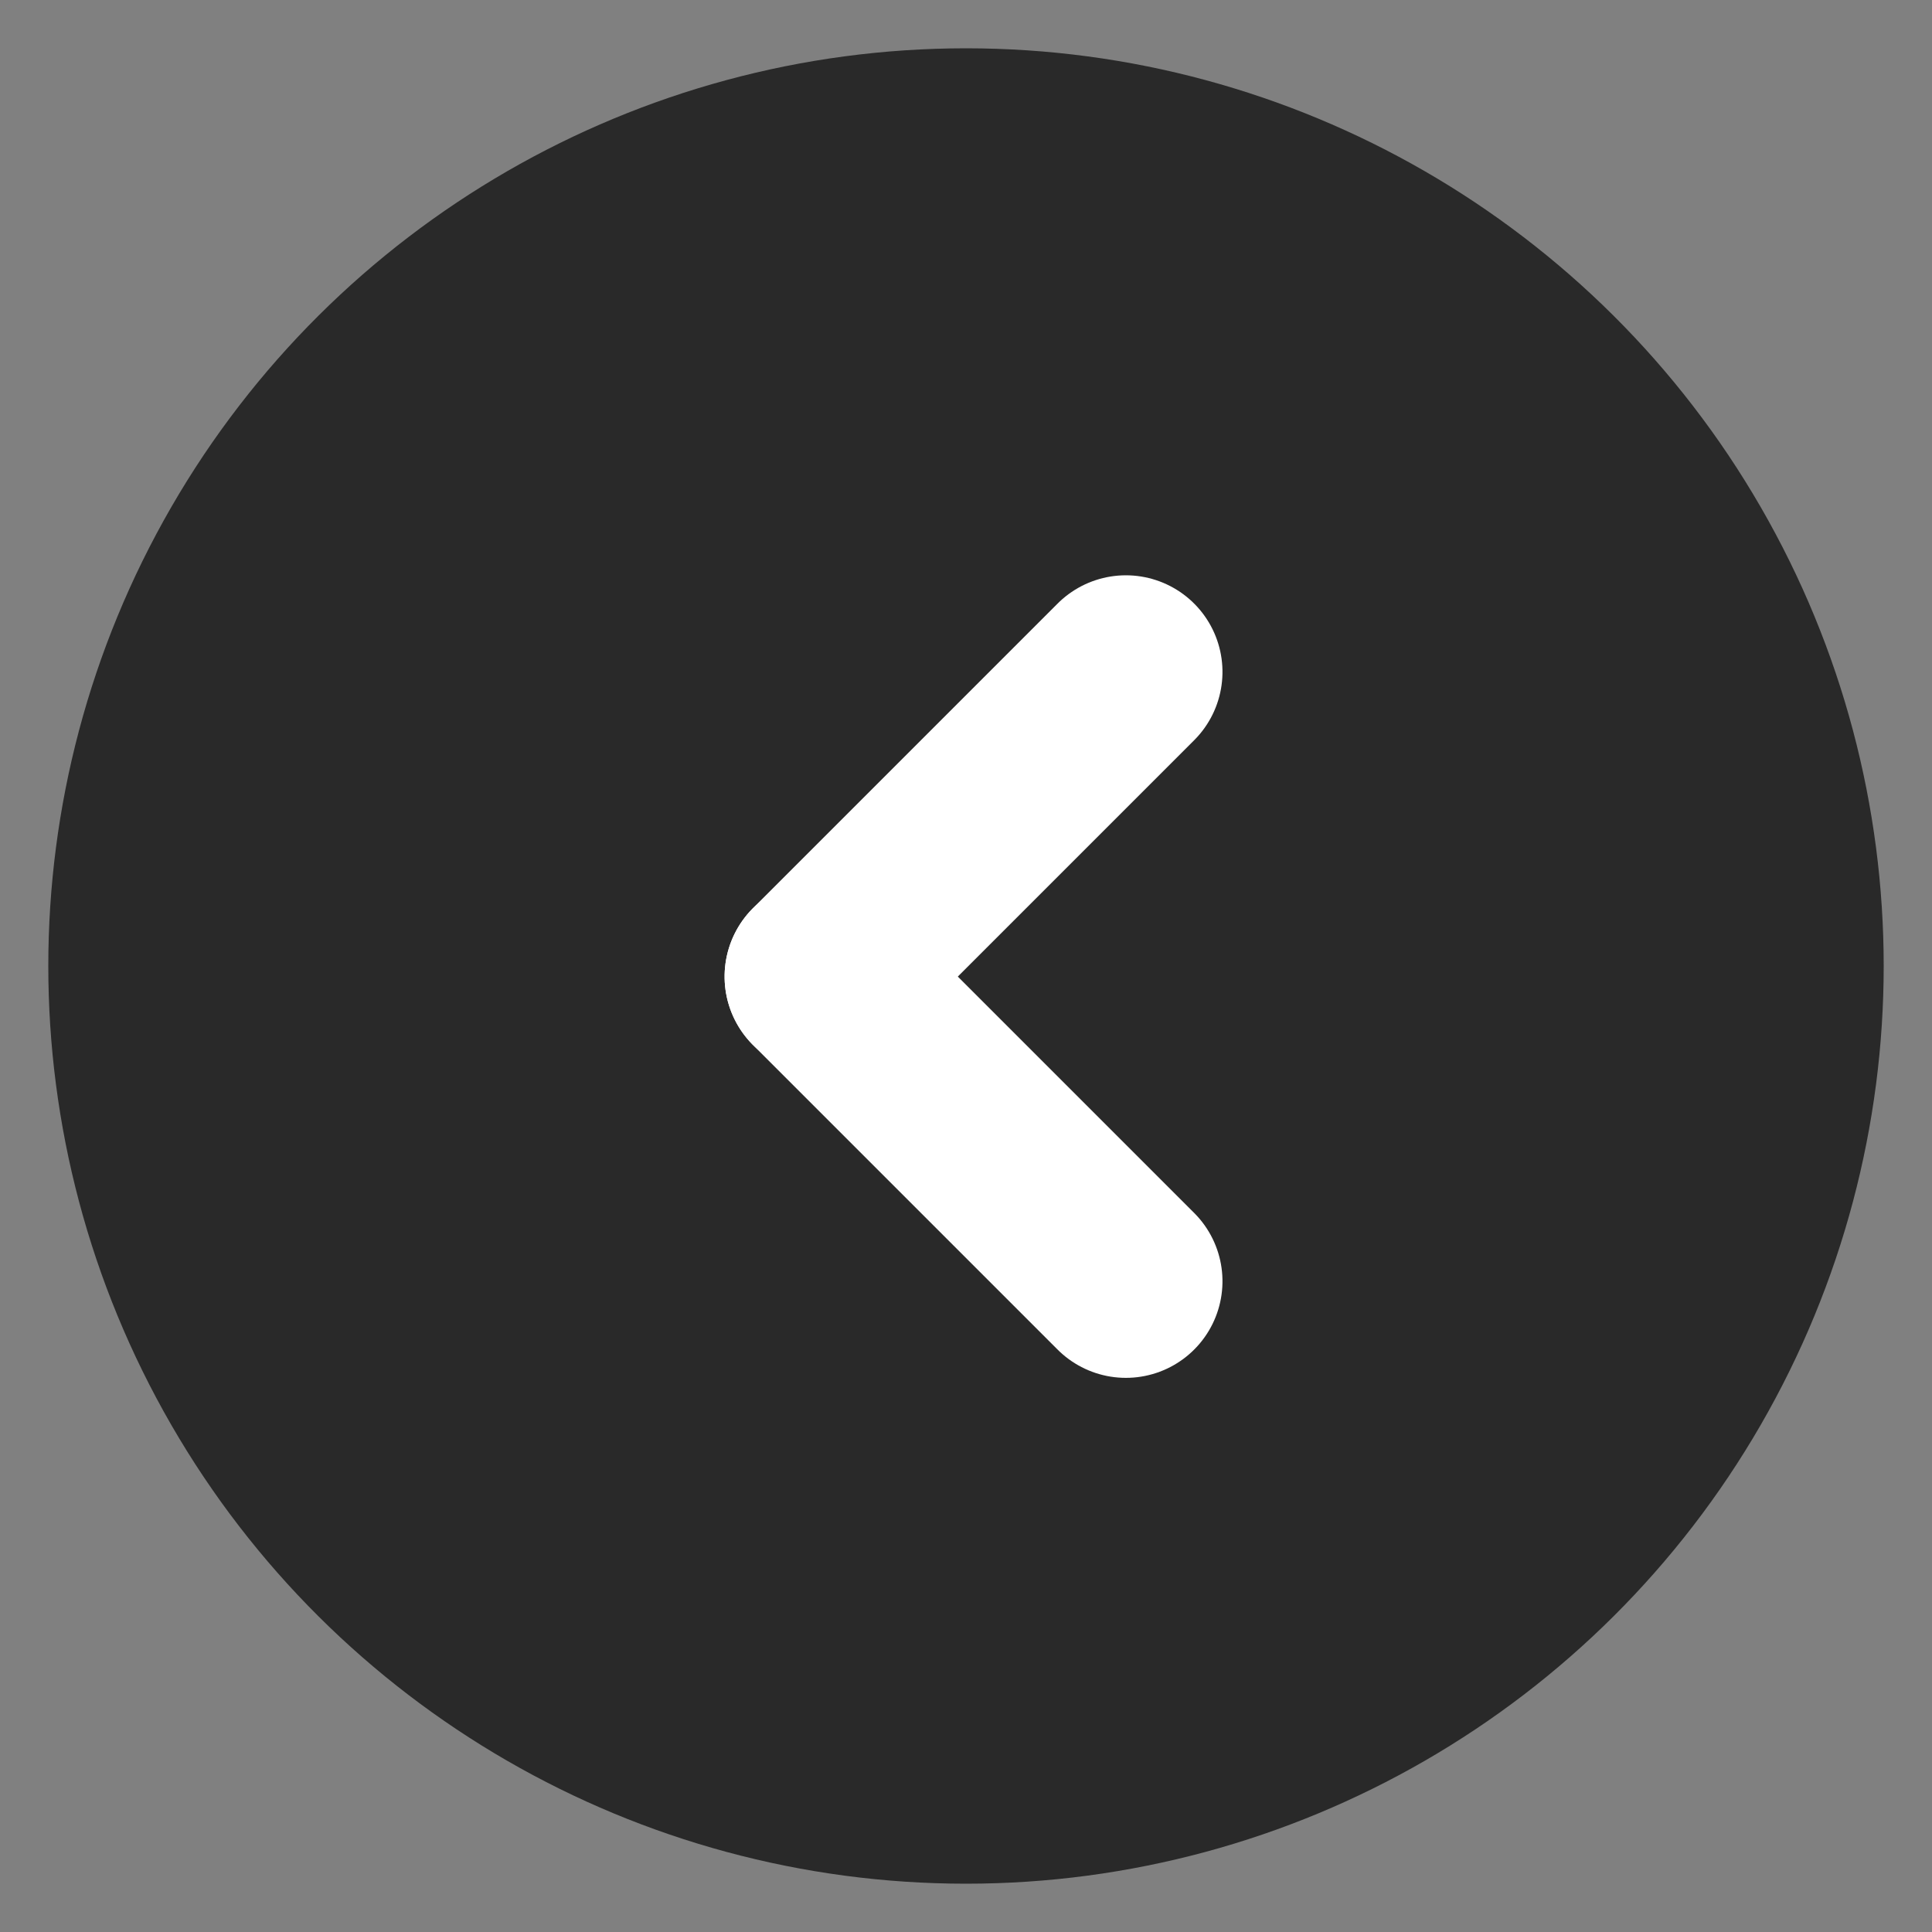 <svg xmlns="http://www.w3.org/2000/svg" xmlns:xlink="http://www.w3.org/1999/xlink" width="40" height="40" viewBox="0 0 40 40">
  <rect x="0" y="0" width="40" height="40" fill="#808080" stroke="none"/>
  <defs>
    <clipPath id="clip-path">
      <rect id="矩形_16782" data-name="矩形 16782" width="40" height="40" transform="translate(242 12662)" fill="#fff"/>
    </clipPath>
  </defs>
  <g id="蒙版组_3032" data-name="蒙版组 3032" transform="translate(-242 -12662)" clip-path="url(#clip-path)">
    <g id="组_52263" data-name="组 52263" transform="translate(2296.424 11510.576) rotate(90)" style="isolation: isolate">
      <circle id="椭圆_500" data-name="椭圆 500" cx="19" cy="19" r="19" transform="translate(1152.424 2015.424)" fill="#141414" opacity="0.803"/>
      <g id="组_3701" data-name="组 3701" transform="translate(1165.335 2031.114)">
        <line id="直线_15" data-name="直线 15" x2="6.308" y2="6.308" fill="none" stroke="#fff" stroke-linecap="round" stroke-width="4"/>
        <line id="直线_16" data-name="直线 16" x1="6.308" y2="6.308" transform="translate(6.308)" fill="none" stroke="#fff" stroke-linecap="round" stroke-width="4"/>
      </g>
    </g>
  </g>
</svg>
